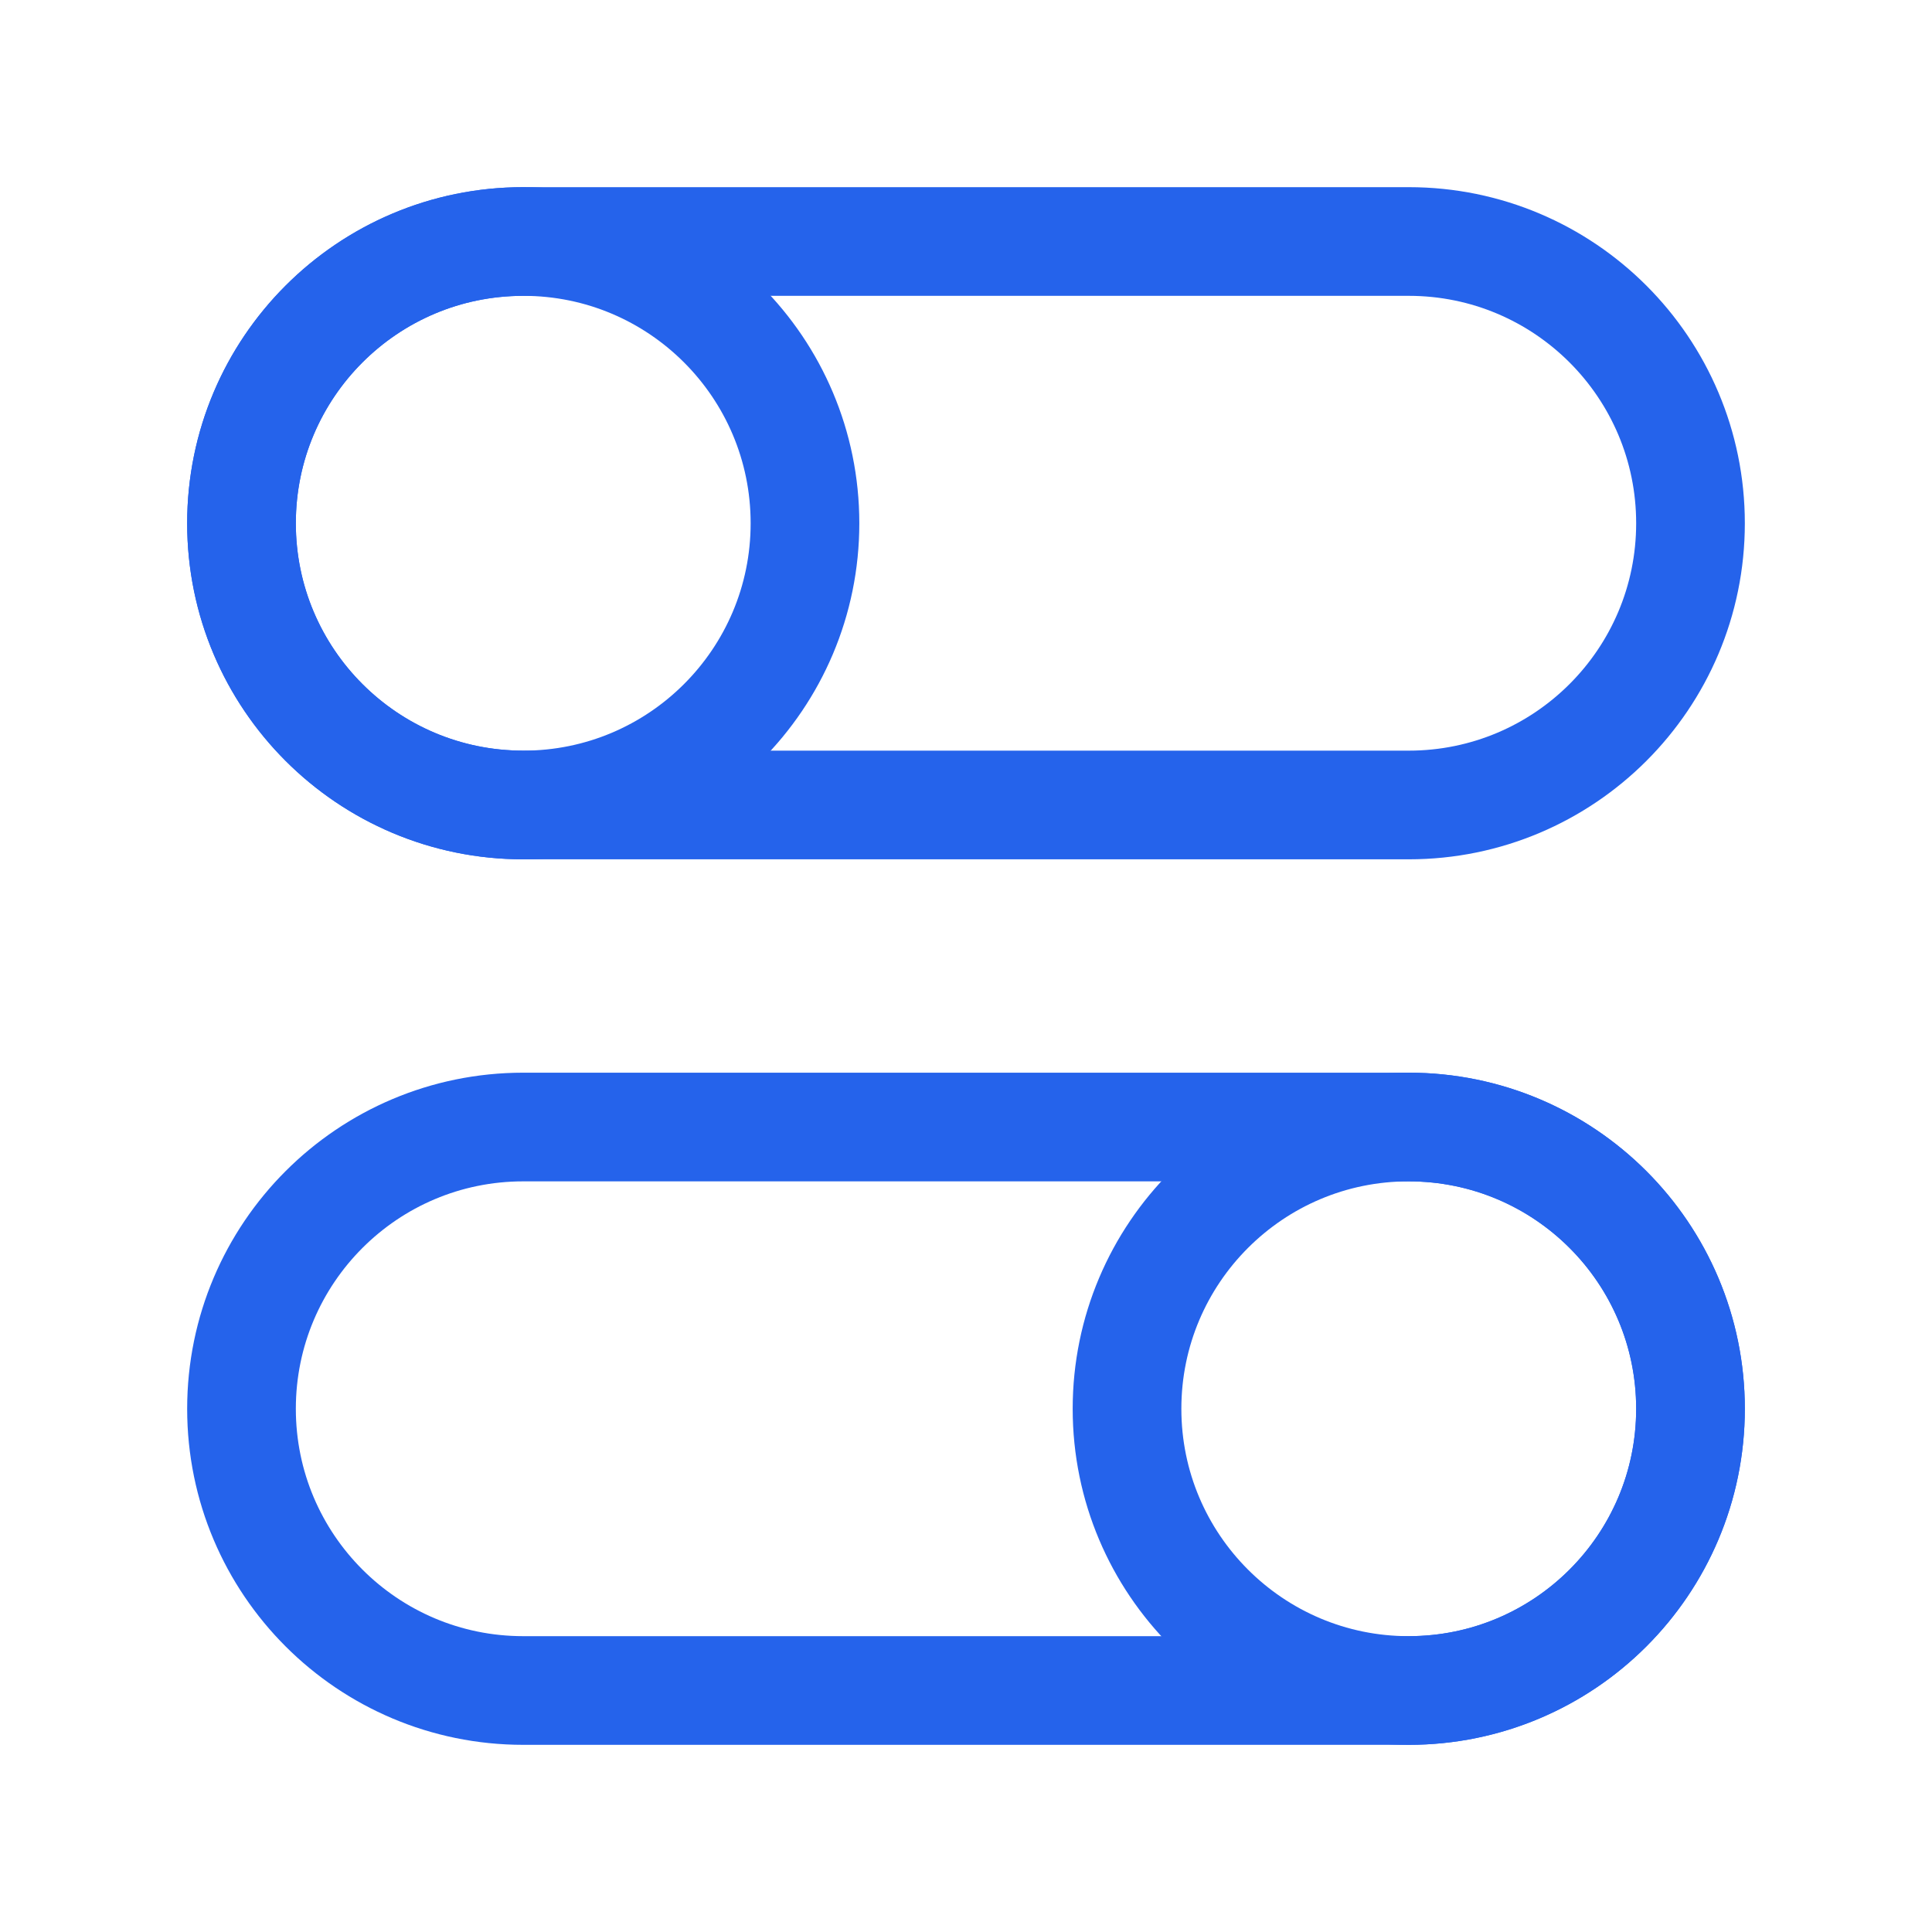 <svg width="32" height="32" viewBox="0 0 32 32" fill="none" xmlns="http://www.w3.org/2000/svg">
<path d="M28 23.334C28 25.911 25.911 28 23.333 28C20.756 28 18.667 25.911 18.667 23.334C18.667 20.756 20.756 18.667 23.333 18.667C25.911 18.667 28 20.756 28 23.334Z" stroke="#2563eb" stroke-width="1.8"/>
<path d="M23.333 18.667H8.667C6.089 18.667 4 20.756 4 23.334C4 25.911 6.089 28 8.667 28H23.333C25.911 28 28 25.911 28 23.334C28 20.756 25.911 18.667 23.333 18.667Z" stroke="#2563eb" stroke-width="1.8"/>
<path d="M4 8.667C4 11.244 6.089 13.333 8.667 13.333C11.244 13.333 13.333 11.244 13.333 8.667C13.333 6.089 11.244 4 8.667 4C6.089 4 4 6.089 4 8.667Z" stroke="#2563eb" stroke-width="1.8"/>
<path d="M8.667 4H23.333C25.911 4 28 6.089 28 8.667C28 11.244 25.911 13.333 23.333 13.333H8.667C6.089 13.333 4 11.244 4 8.667C4 6.089 6.089 4 8.667 4Z" stroke="#2563eb" stroke-width="1.8"/>
</svg>
